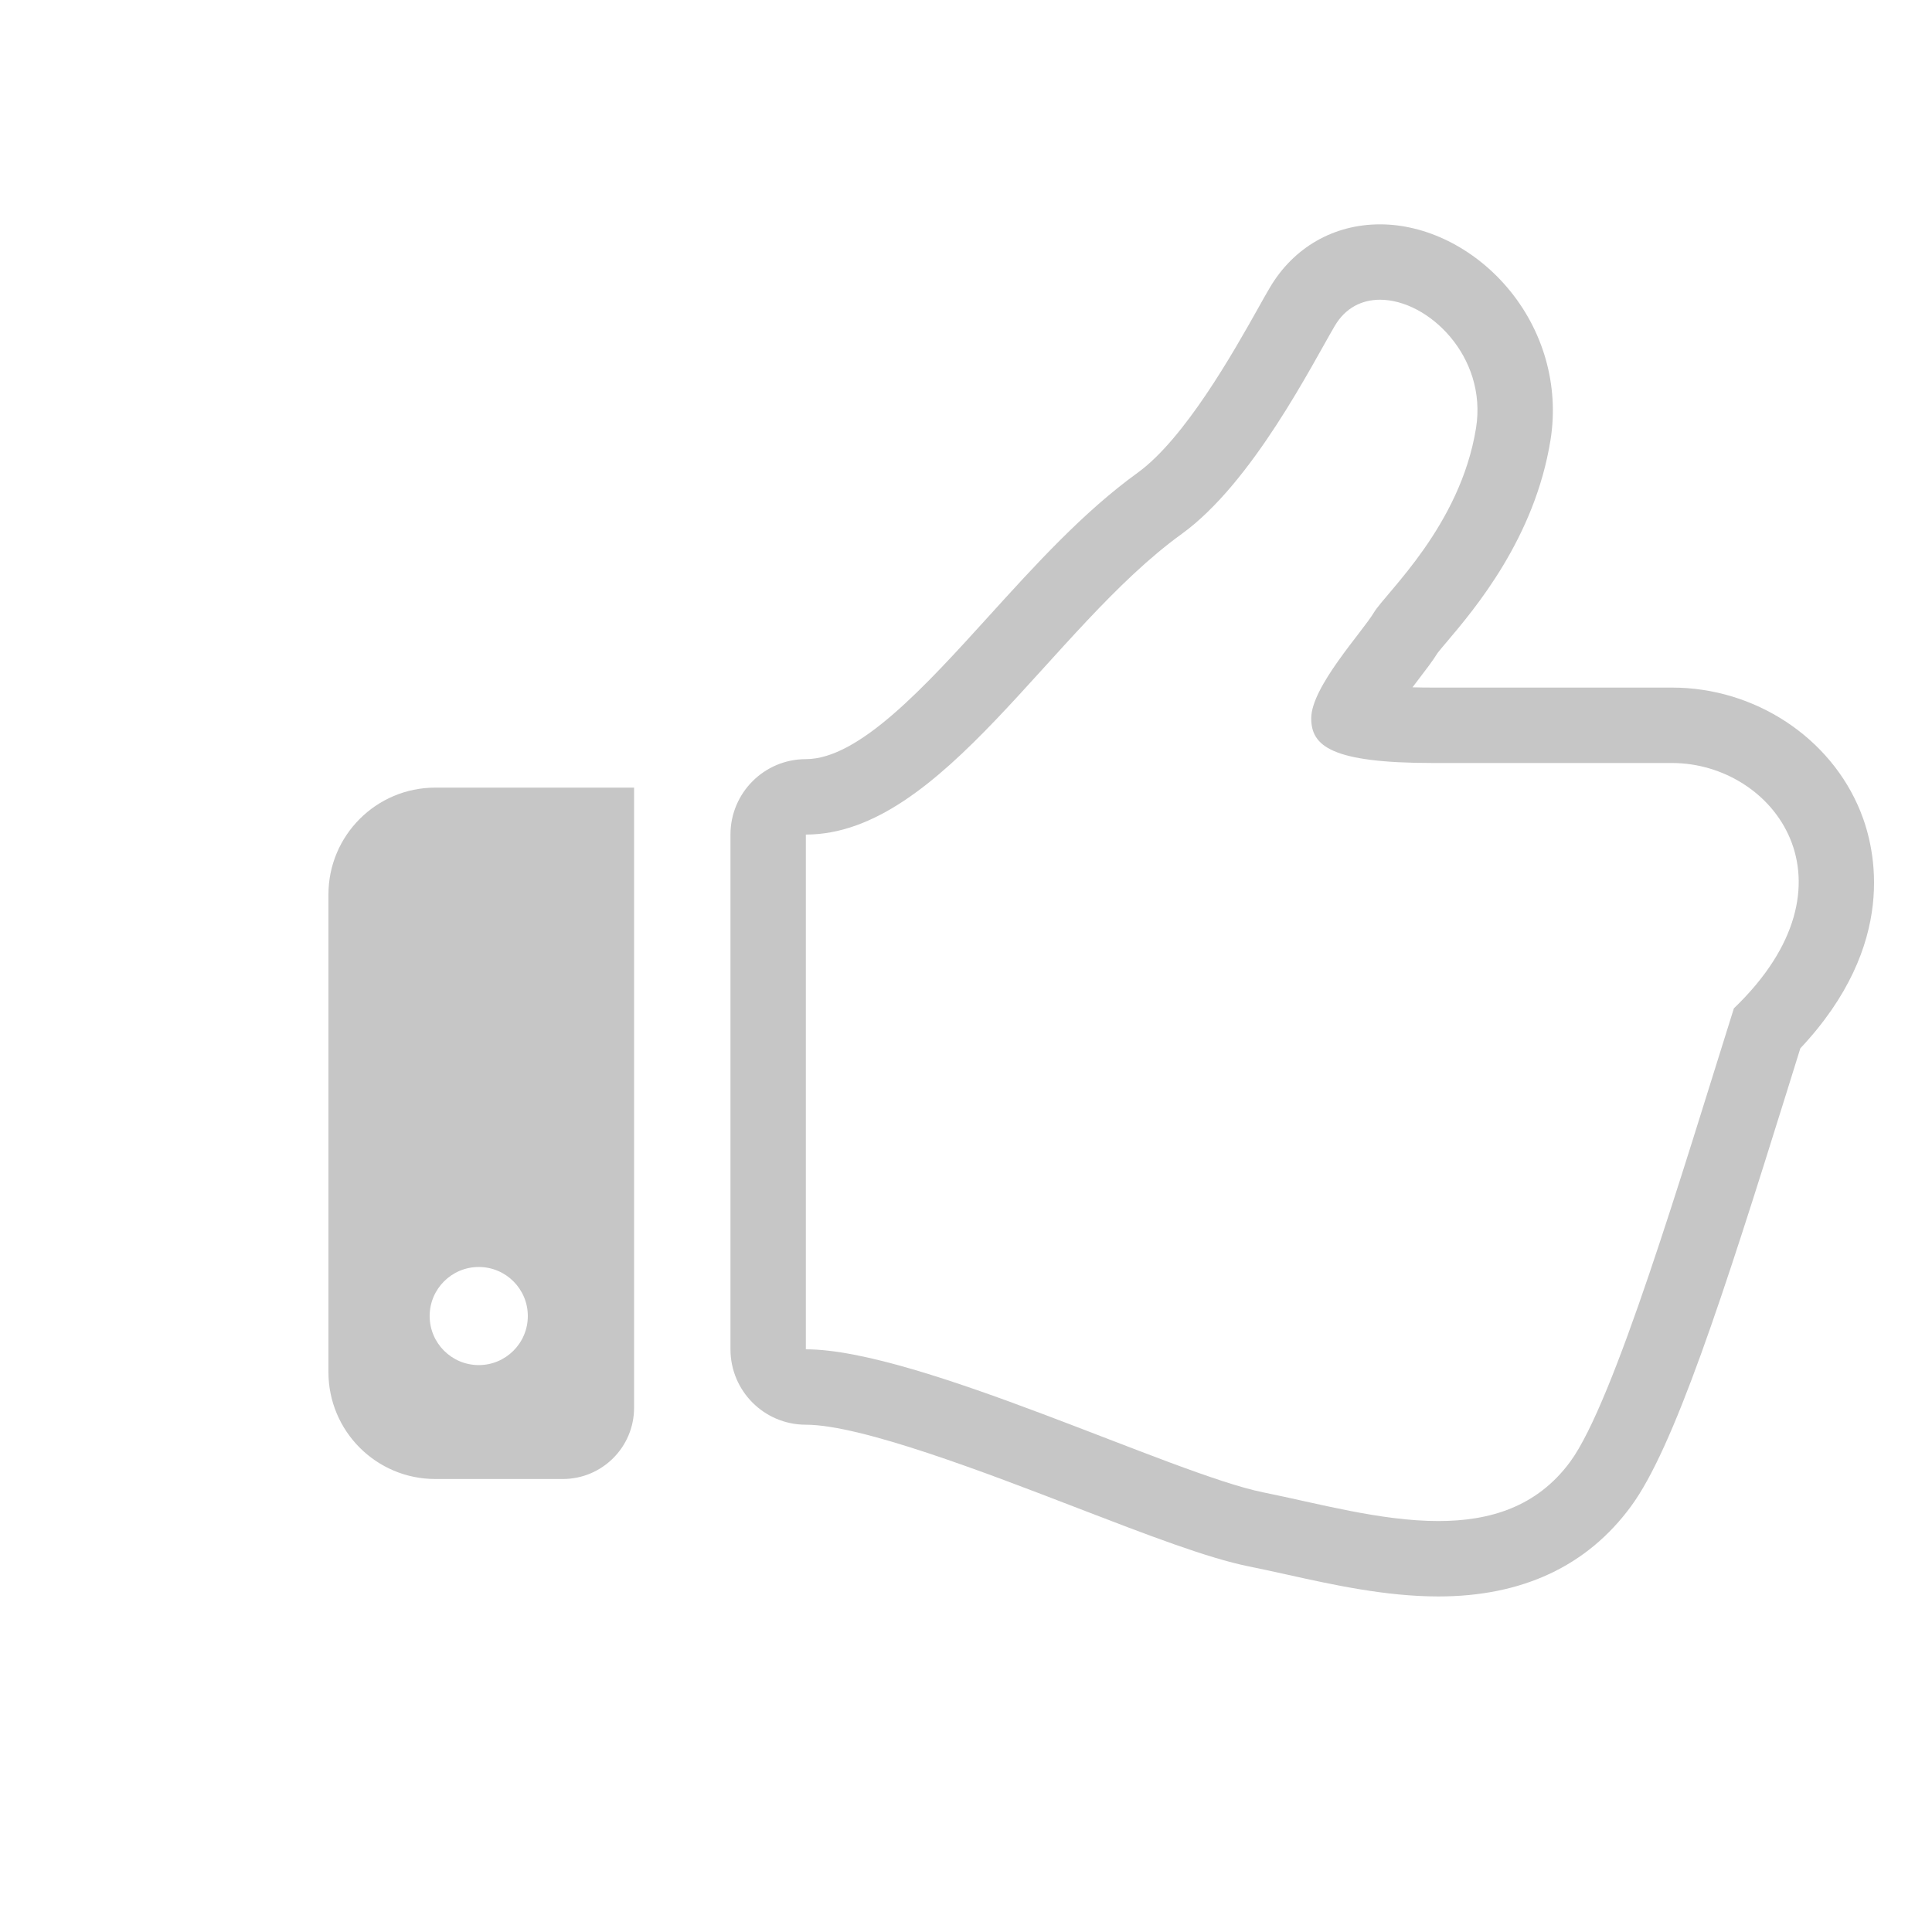<svg width="100" height="100" viewBox="0 0 100 100" fill="none" xmlns="http://www.w3.org/2000/svg">
<path d="M96.302 42.015C94.757 38.172 90.833 35.589 86.541 35.589H74.166C73.773 35.589 73.424 35.584 73.111 35.575C73.211 35.443 73.299 35.325 73.373 35.23C73.797 34.673 74.142 34.229 74.412 33.795C74.52 33.651 74.676 33.475 74.859 33.255C76.346 31.5 79.442 27.845 80.255 22.769C80.706 19.954 79.886 17.076 78.011 14.876C76.268 12.83 73.807 11.612 71.432 11.612C69.032 11.612 66.952 12.806 65.726 14.889C65.545 15.191 65.331 15.577 65.081 16.024C63.863 18.189 61.331 22.699 58.883 24.471C56.075 26.5 53.59 29.237 51.187 31.886C47.884 35.528 44.466 39.293 41.71 39.293C39.554 39.293 37.809 41.043 37.809 43.197V69.84C37.809 71.995 39.554 73.743 41.71 73.743C44.579 73.743 51.048 76.234 55.77 78.055C59.388 79.449 62.516 80.65 64.63 81.075C65.252 81.199 65.894 81.343 66.554 81.487C68.973 82.025 71.72 82.632 74.449 82.632C78.787 82.632 82.142 81.065 84.417 77.972C86.636 74.962 89.171 67.142 92.513 56.419C92.74 55.684 92.967 54.962 93.184 54.263C98.253 48.87 97.079 43.941 96.302 42.015ZM89.745 52.193C87.083 60.657 83.538 72.586 81.273 75.66C79.549 78.004 77.105 78.729 74.449 78.729C71.458 78.729 68.199 77.811 65.396 77.247C60.726 76.312 47.533 69.84 41.71 69.84V43.197C48.778 43.197 54.386 32.532 61.168 27.635C64.823 24.991 67.884 18.917 69.088 16.868C69.642 15.926 70.496 15.514 71.431 15.514C73.929 15.514 76.99 18.458 76.4 22.151C75.587 27.227 71.729 30.682 71.119 31.695C70.511 32.713 67.869 35.555 67.869 37.178C67.869 38.602 68.882 39.493 74.166 39.493C80.733 39.493 85.247 39.493 86.541 39.493C91.832 39.493 96.495 45.711 89.745 52.193Z" fill="#C6C6C6"/>
<path d="M17 46.3V71.021C17 74.075 19.476 76.553 22.532 76.553H29.131C31.17 76.553 32.82 74.9 32.82 72.864V40.767H22.532C19.476 40.767 17 43.243 17 46.3ZM24.781 65.579C26.182 65.579 27.32 66.715 27.32 68.118C27.32 69.52 26.182 70.657 24.781 70.657C23.377 70.657 22.239 69.52 22.239 68.118C22.239 66.715 23.377 65.579 24.781 65.579Z" fill="#C6C6C6"/>
</svg>
